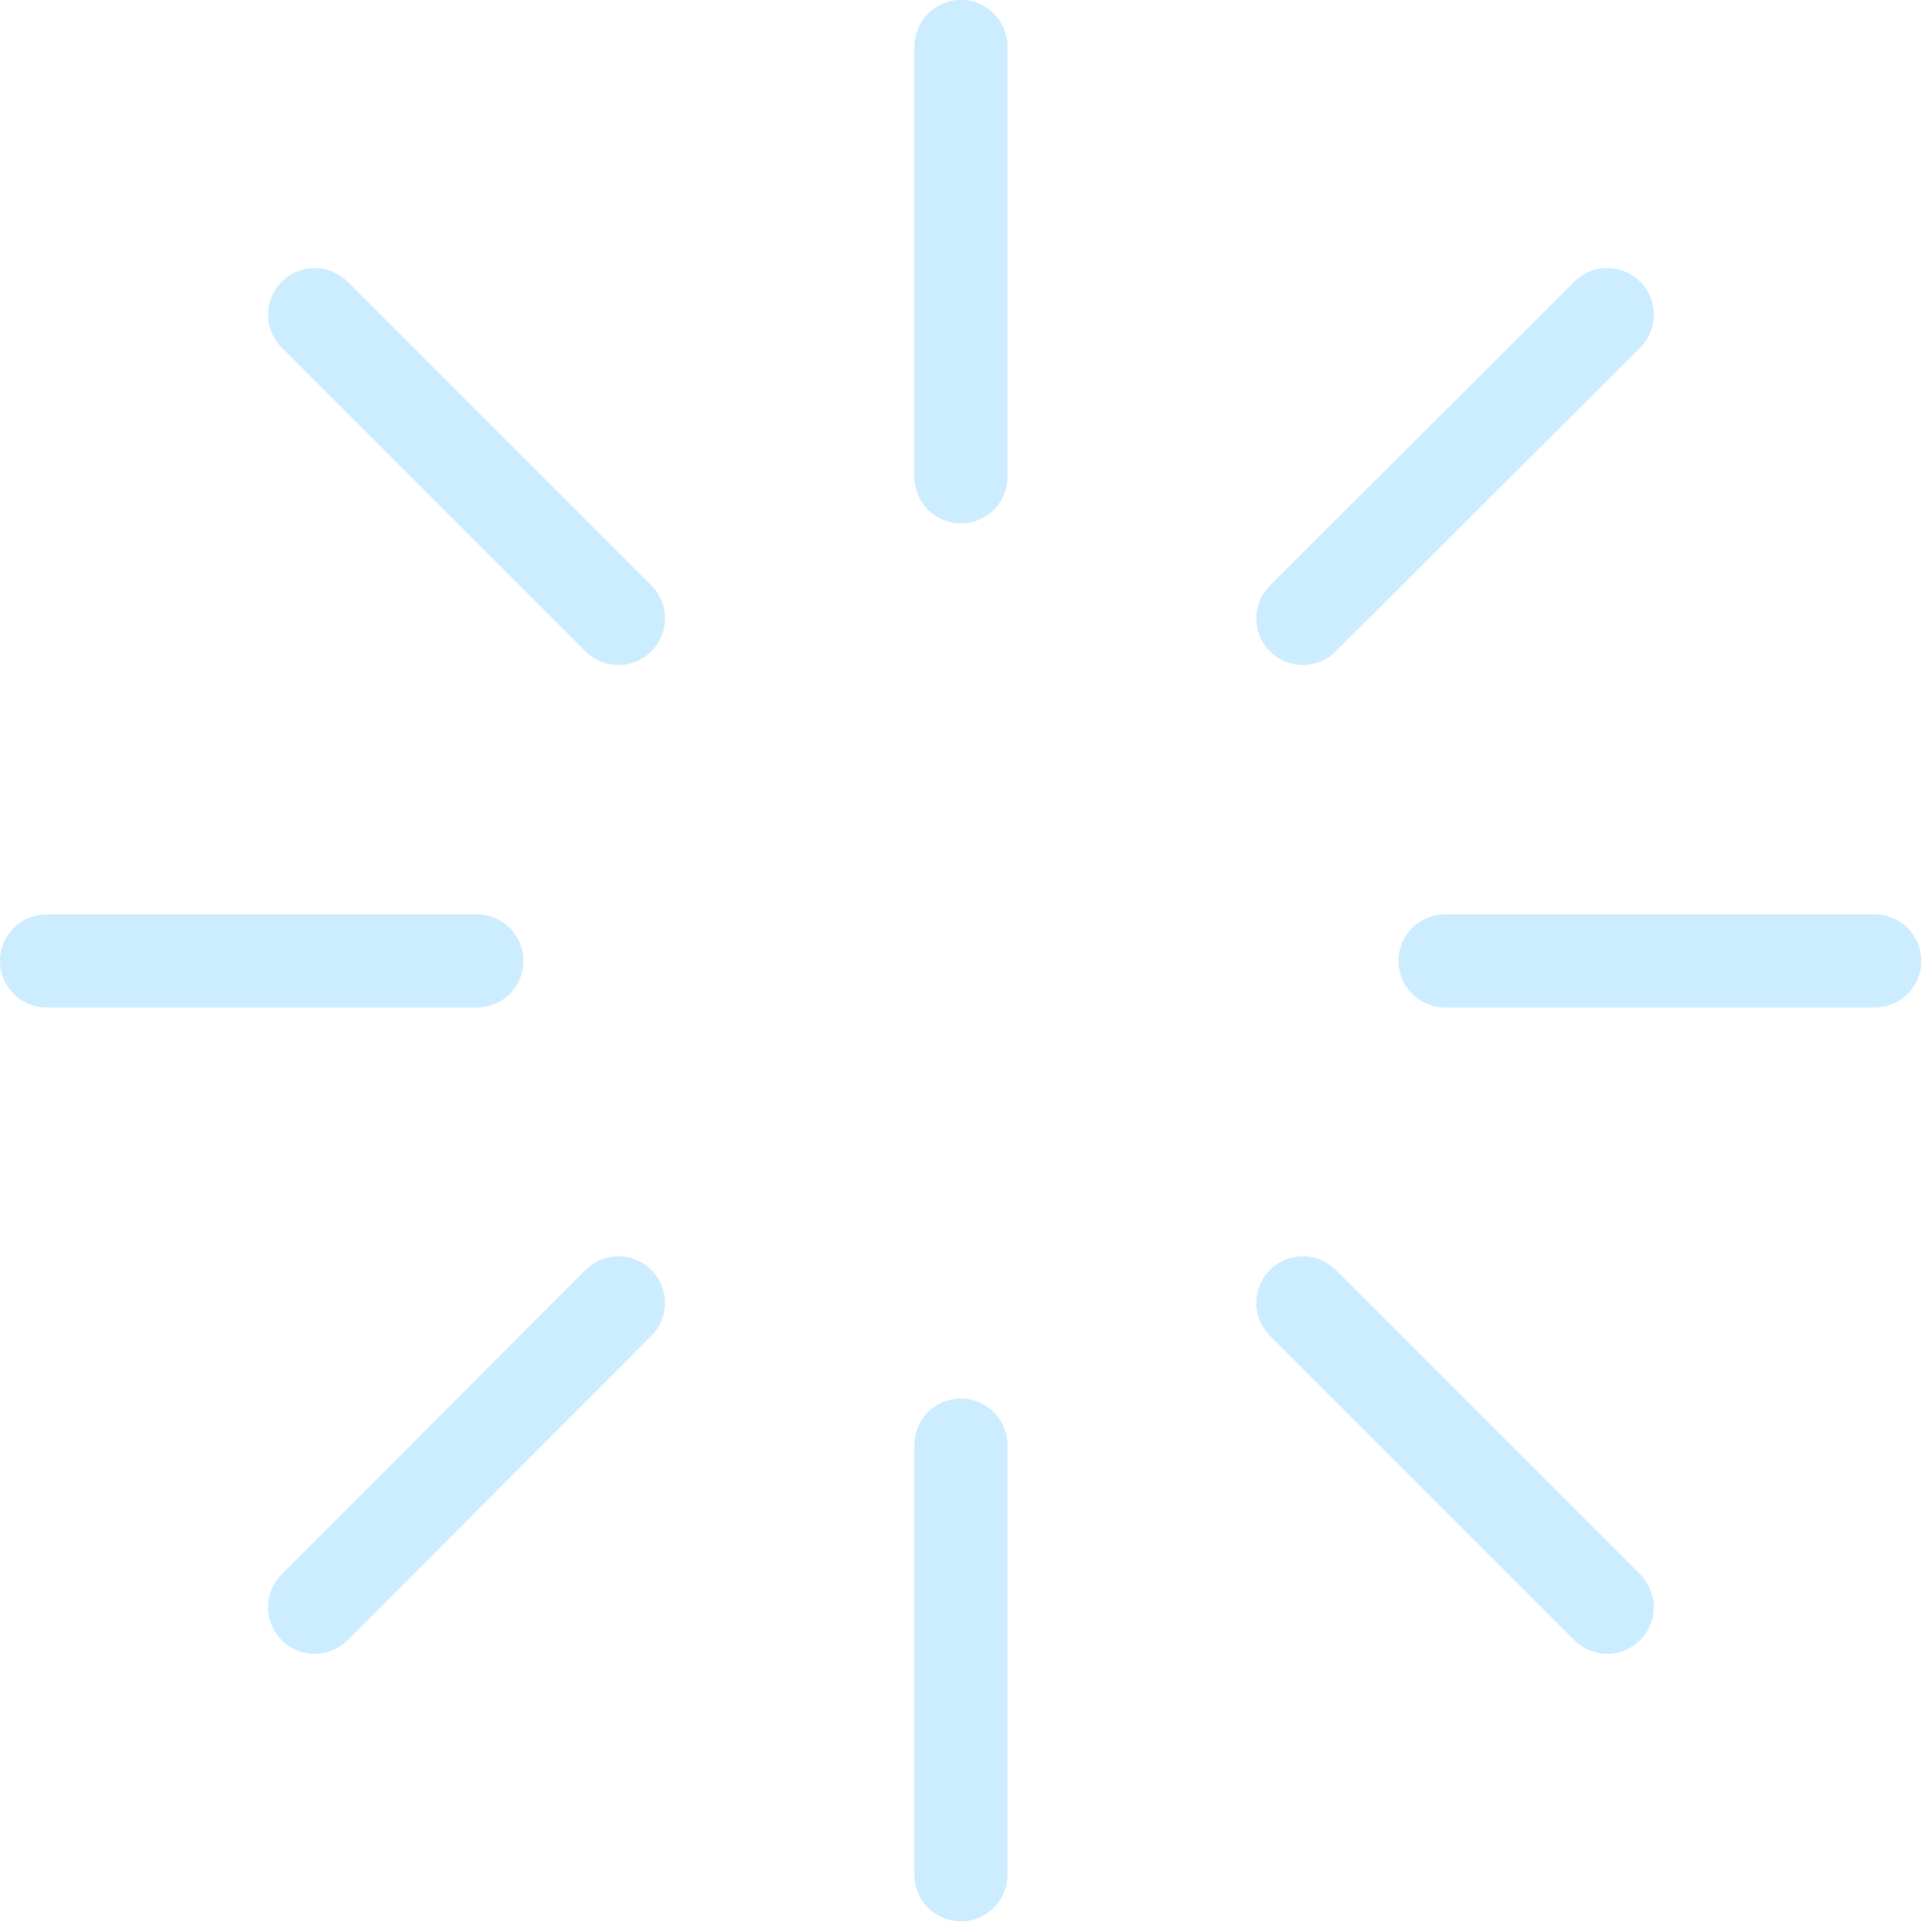 <svg width="83" height="83" viewBox="0 0 83 83" fill="none" xmlns="http://www.w3.org/2000/svg">
<path d="M20.485 41.283H2" stroke="#CCECFF" stroke-width="4" stroke-miterlimit="10" stroke-linecap="round"/>
<path d="M80.54 41.283H62.081" stroke="#CCECFF" stroke-width="4" stroke-miterlimit="10" stroke-linecap="round"/>
<path d="M26.568 55.972L13.517 69.049" stroke="#CCECFF" stroke-width="4" stroke-miterlimit="10" stroke-linecap="round"/>
<path d="M69.048 13.517L55.971 26.568" stroke="#CCECFF" stroke-width="4" stroke-miterlimit="10" stroke-linecap="round"/>
<path d="M41.282 62.082V80.541" stroke="#CCECFF" stroke-width="4" stroke-miterlimit="10" stroke-linecap="round"/>
<path d="M41.282 2V20.485" stroke="#CCECFF" stroke-width="4" stroke-miterlimit="10" stroke-linecap="round"/>
<path d="M55.971 55.972L69.048 69.049" stroke="#CCECFF" stroke-width="4" stroke-miterlimit="10" stroke-linecap="round"/>
<path d="M13.517 13.517L26.568 26.568" stroke="#CCECFF" stroke-width="4" stroke-miterlimit="10" stroke-linecap="round"/>
</svg>
